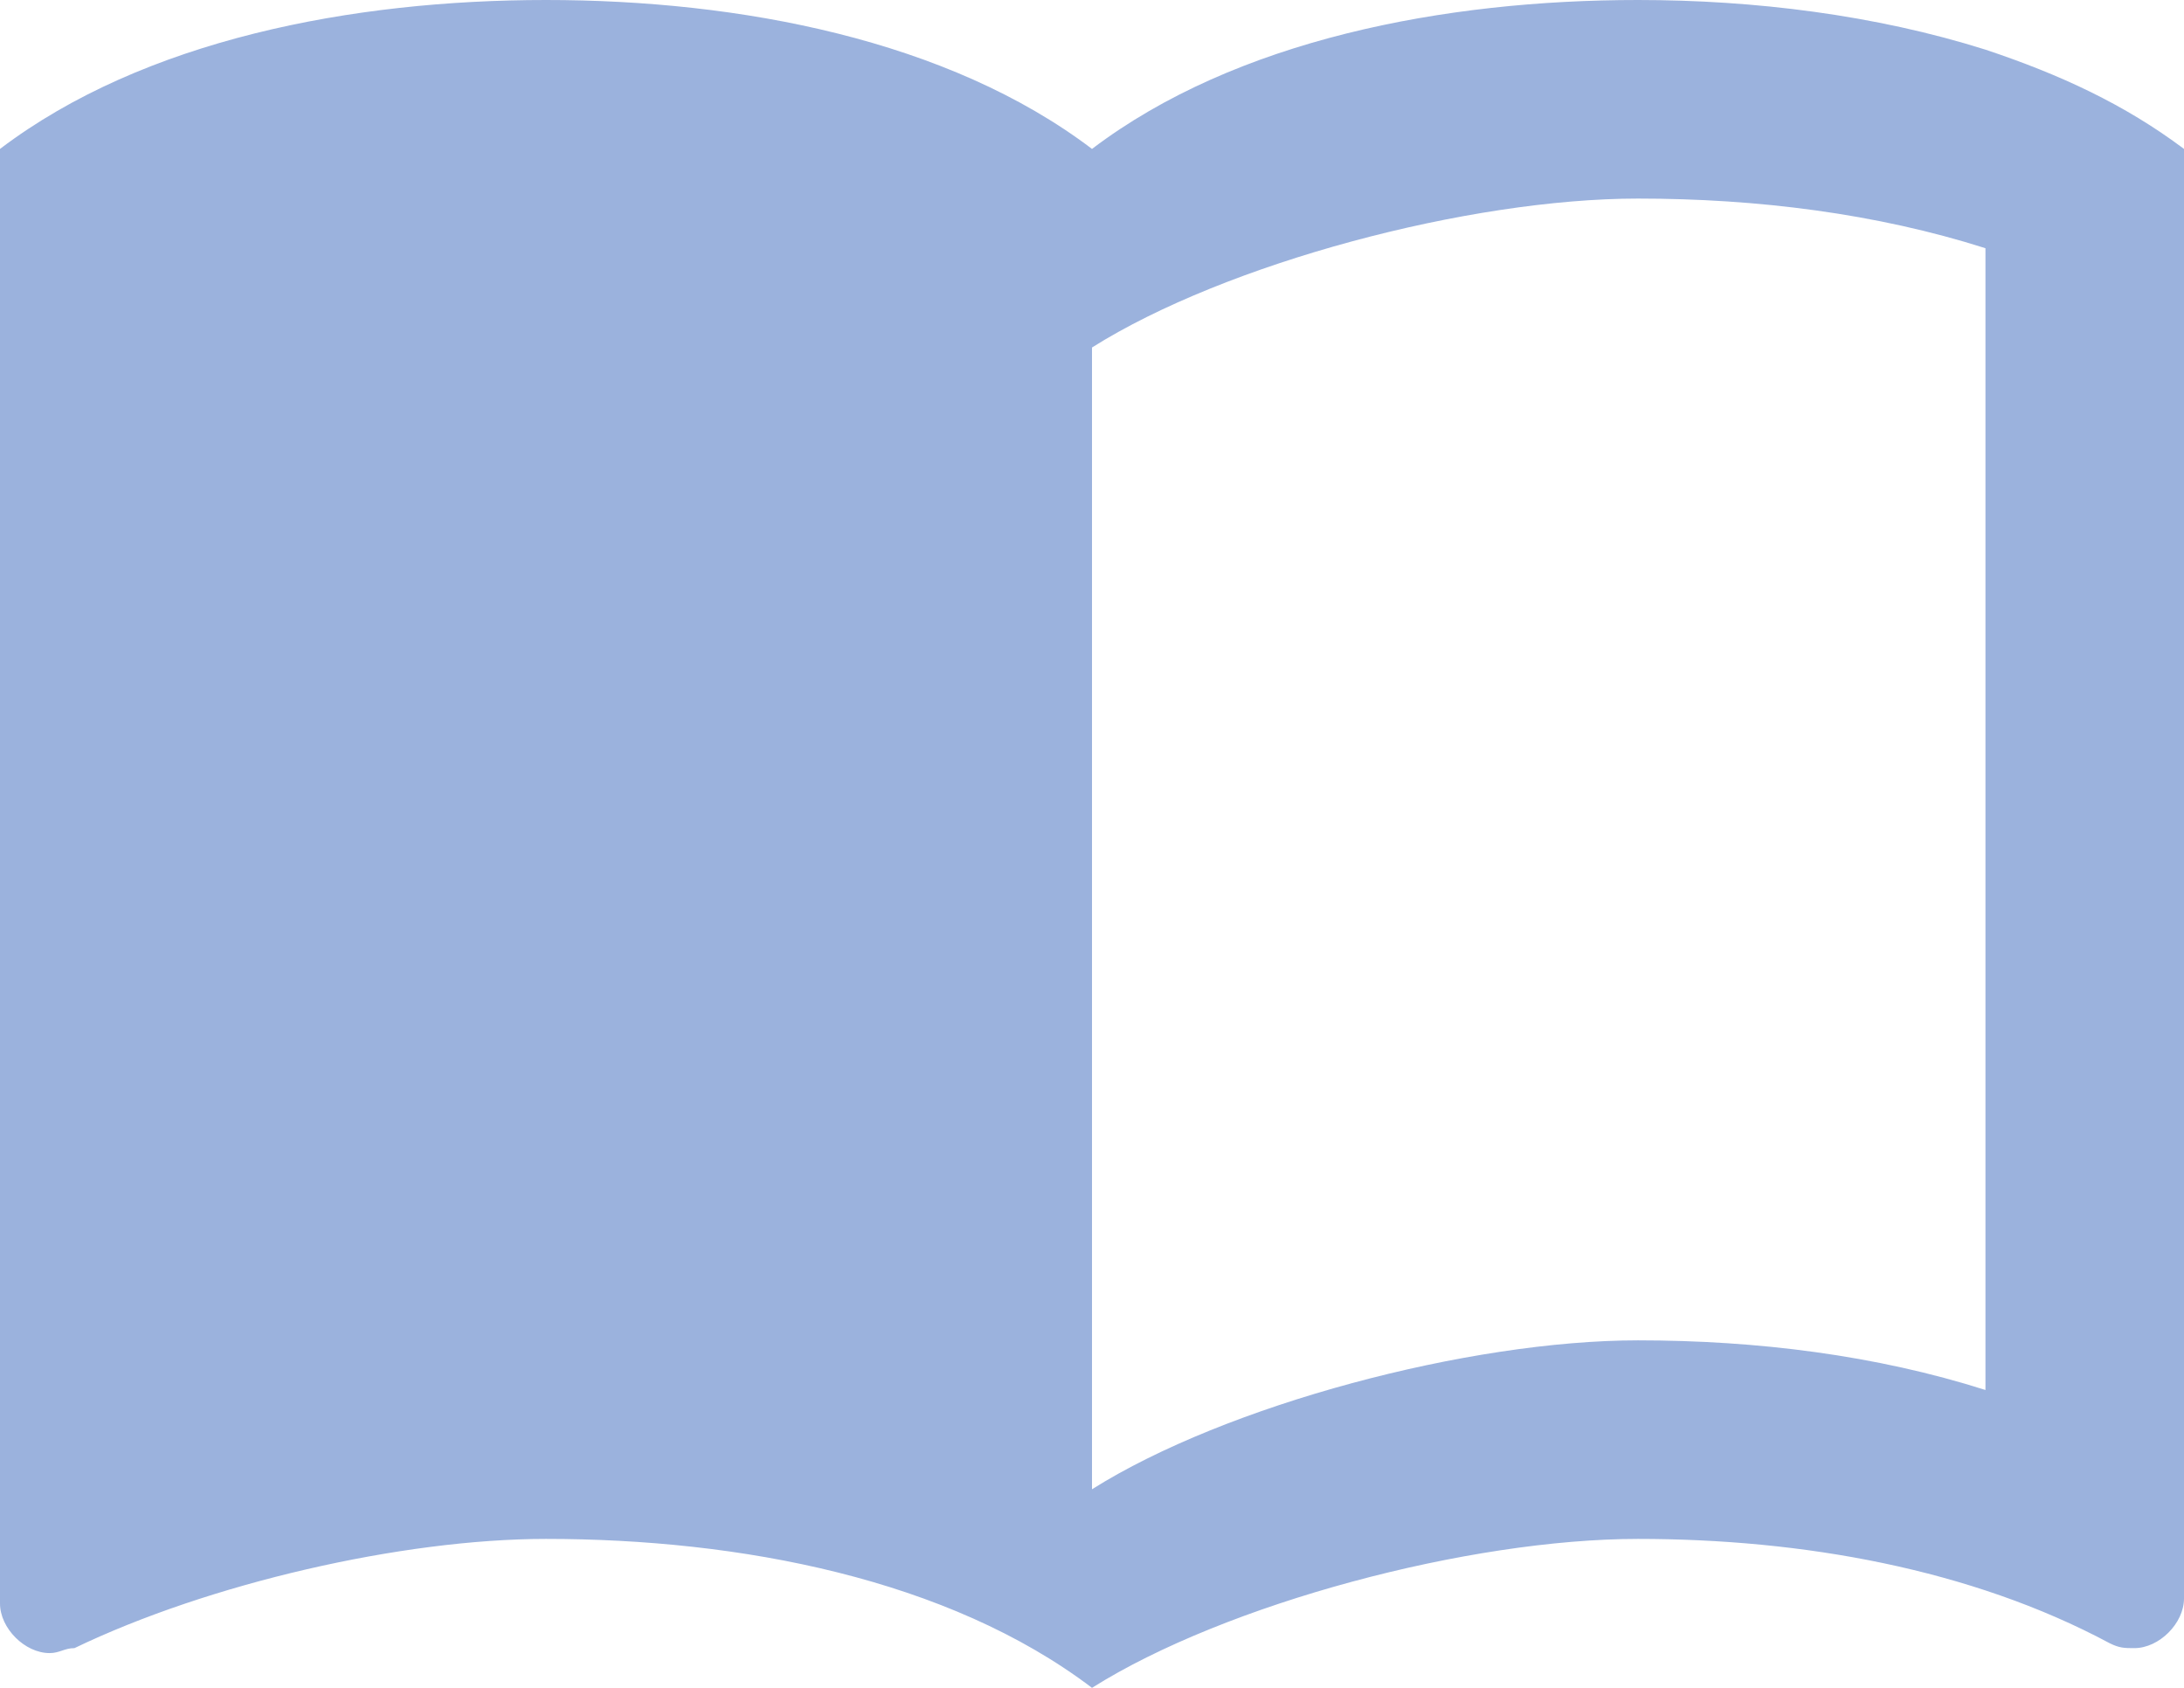 <svg width="22" height="17" viewBox="0 0 22 17" xmlns="http://www.w3.org/2000/svg">
    <path d="M20 .5C18.89.15 17.67 0 16.5 0c-1.95 0-4.05.4-5.5 1.5C9.55.4 7.45 0 5.5 0 3.55 0 1.45.4 0 1.5v14.65c0 .25.25.5.5.5.1 0 .15-.05.25-.05 1.35-.65 3.3-1.1 4.75-1.1 1.95 0 4.05.4 5.5 1.5 1.35-.85 3.8-1.5 5.5-1.5 1.65 0 3.35.3 4.75 1.05.1.05.15.05.25.05.25 0 .5-.25.5-.5V1.5c-.6-.45-1.25-.75-2-1zM20 14c-1.1-.35-2.3-.5-3.5-.5-1.7 0-4.15.65-5.5 1.5V3.5c1.35-.85 3.8-1.5 5.5-1.5 1.2 0 2.4.15 3.5.5V14z" fill="#9BB2DD" fill-rule="nonzero"/>
</svg>
